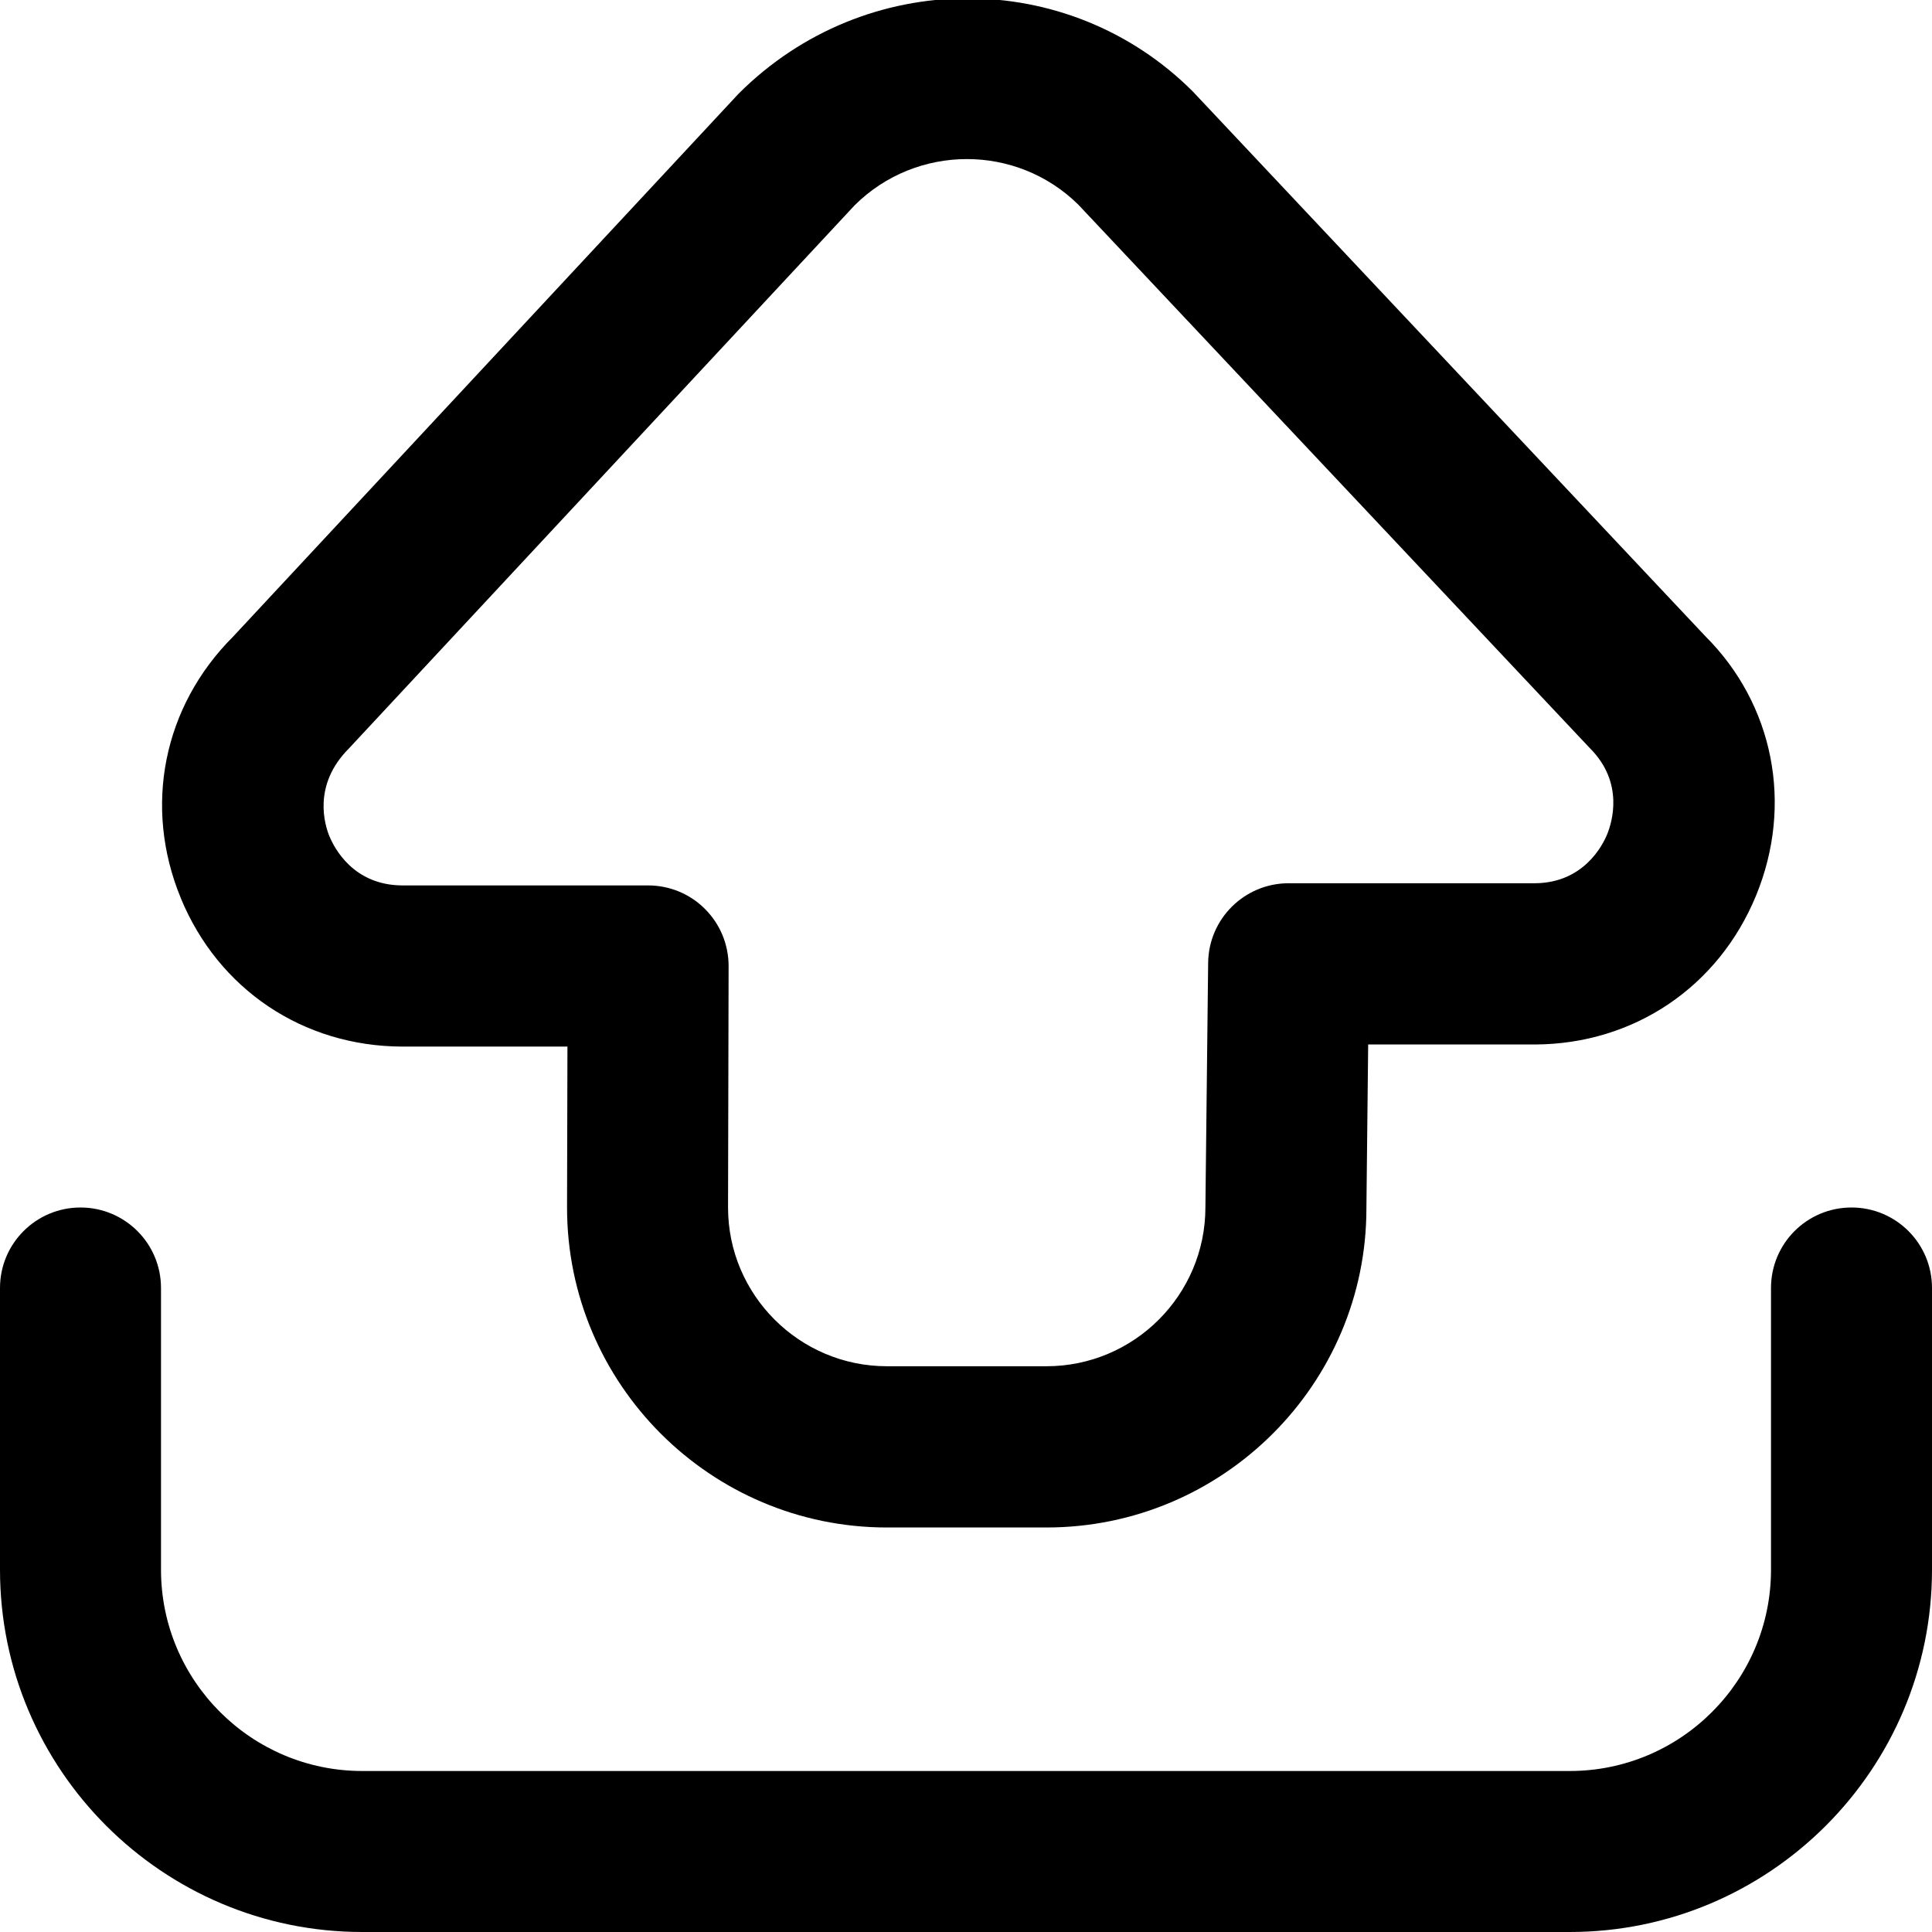 <?xml version="1.0" encoding="UTF-8"?>
<svg xmlns="http://www.w3.org/2000/svg" id="Layer_1" data-name="Layer 1" viewBox="0 0 24 24">
  <path d="M24,16v3.5c0,2.481-2.019,4.5-4.5,4.5H4.5c-2.481,0-4.5-2.019-4.5-4.5v-3.5c0-.553,.448-1,1-1s1,.447,1,1v3.5c0,1.379,1.122,2.5,2.5,2.5h15c1.379,0,2.5-1.121,2.5-2.5v-3.5c0-.553,.447-1,1-1s1,.447,1,1ZM2.245,11.154c-.467-1.135-.218-2.378,.651-3.246L9.176,1.163c1.573-1.572,4.093-1.574,5.641-.027,.007,.007,6.368,6.768,6.368,6.768,.846,.844,1.096,2.087,.629,3.222s-1.518,1.843-2.744,1.849h-2.074l-.022,2.038c0,2.18-1.782,3.962-3.974,3.962h-1.982c-2.191,0-3.974-1.782-3.974-3.974l.005-2h-2.054c-1.231-.004-2.283-.712-2.75-1.846Zm1.849-.762c.059,.142,.296,.605,.904,.607h3.053c.266,0,.521,.105,.708,.294,.188,.188,.292,.443,.292,.708l-.007,3c0,1.085,.886,1.971,1.974,1.971h1.982c1.088,0,1.974-.886,1.974-1.974l.034-3.037c.006-.548,.452-.989,1-.989h3.058c.603-.003,.841-.467,.899-.609s.216-.639-.215-1.069L13.394,2.541c-.383-.377-.883-.565-1.383-.565-.505,0-1.011,.192-1.396,.576l-6.281,6.746c-.456,.456-.299,.953-.24,1.095Z"/>
</svg>
